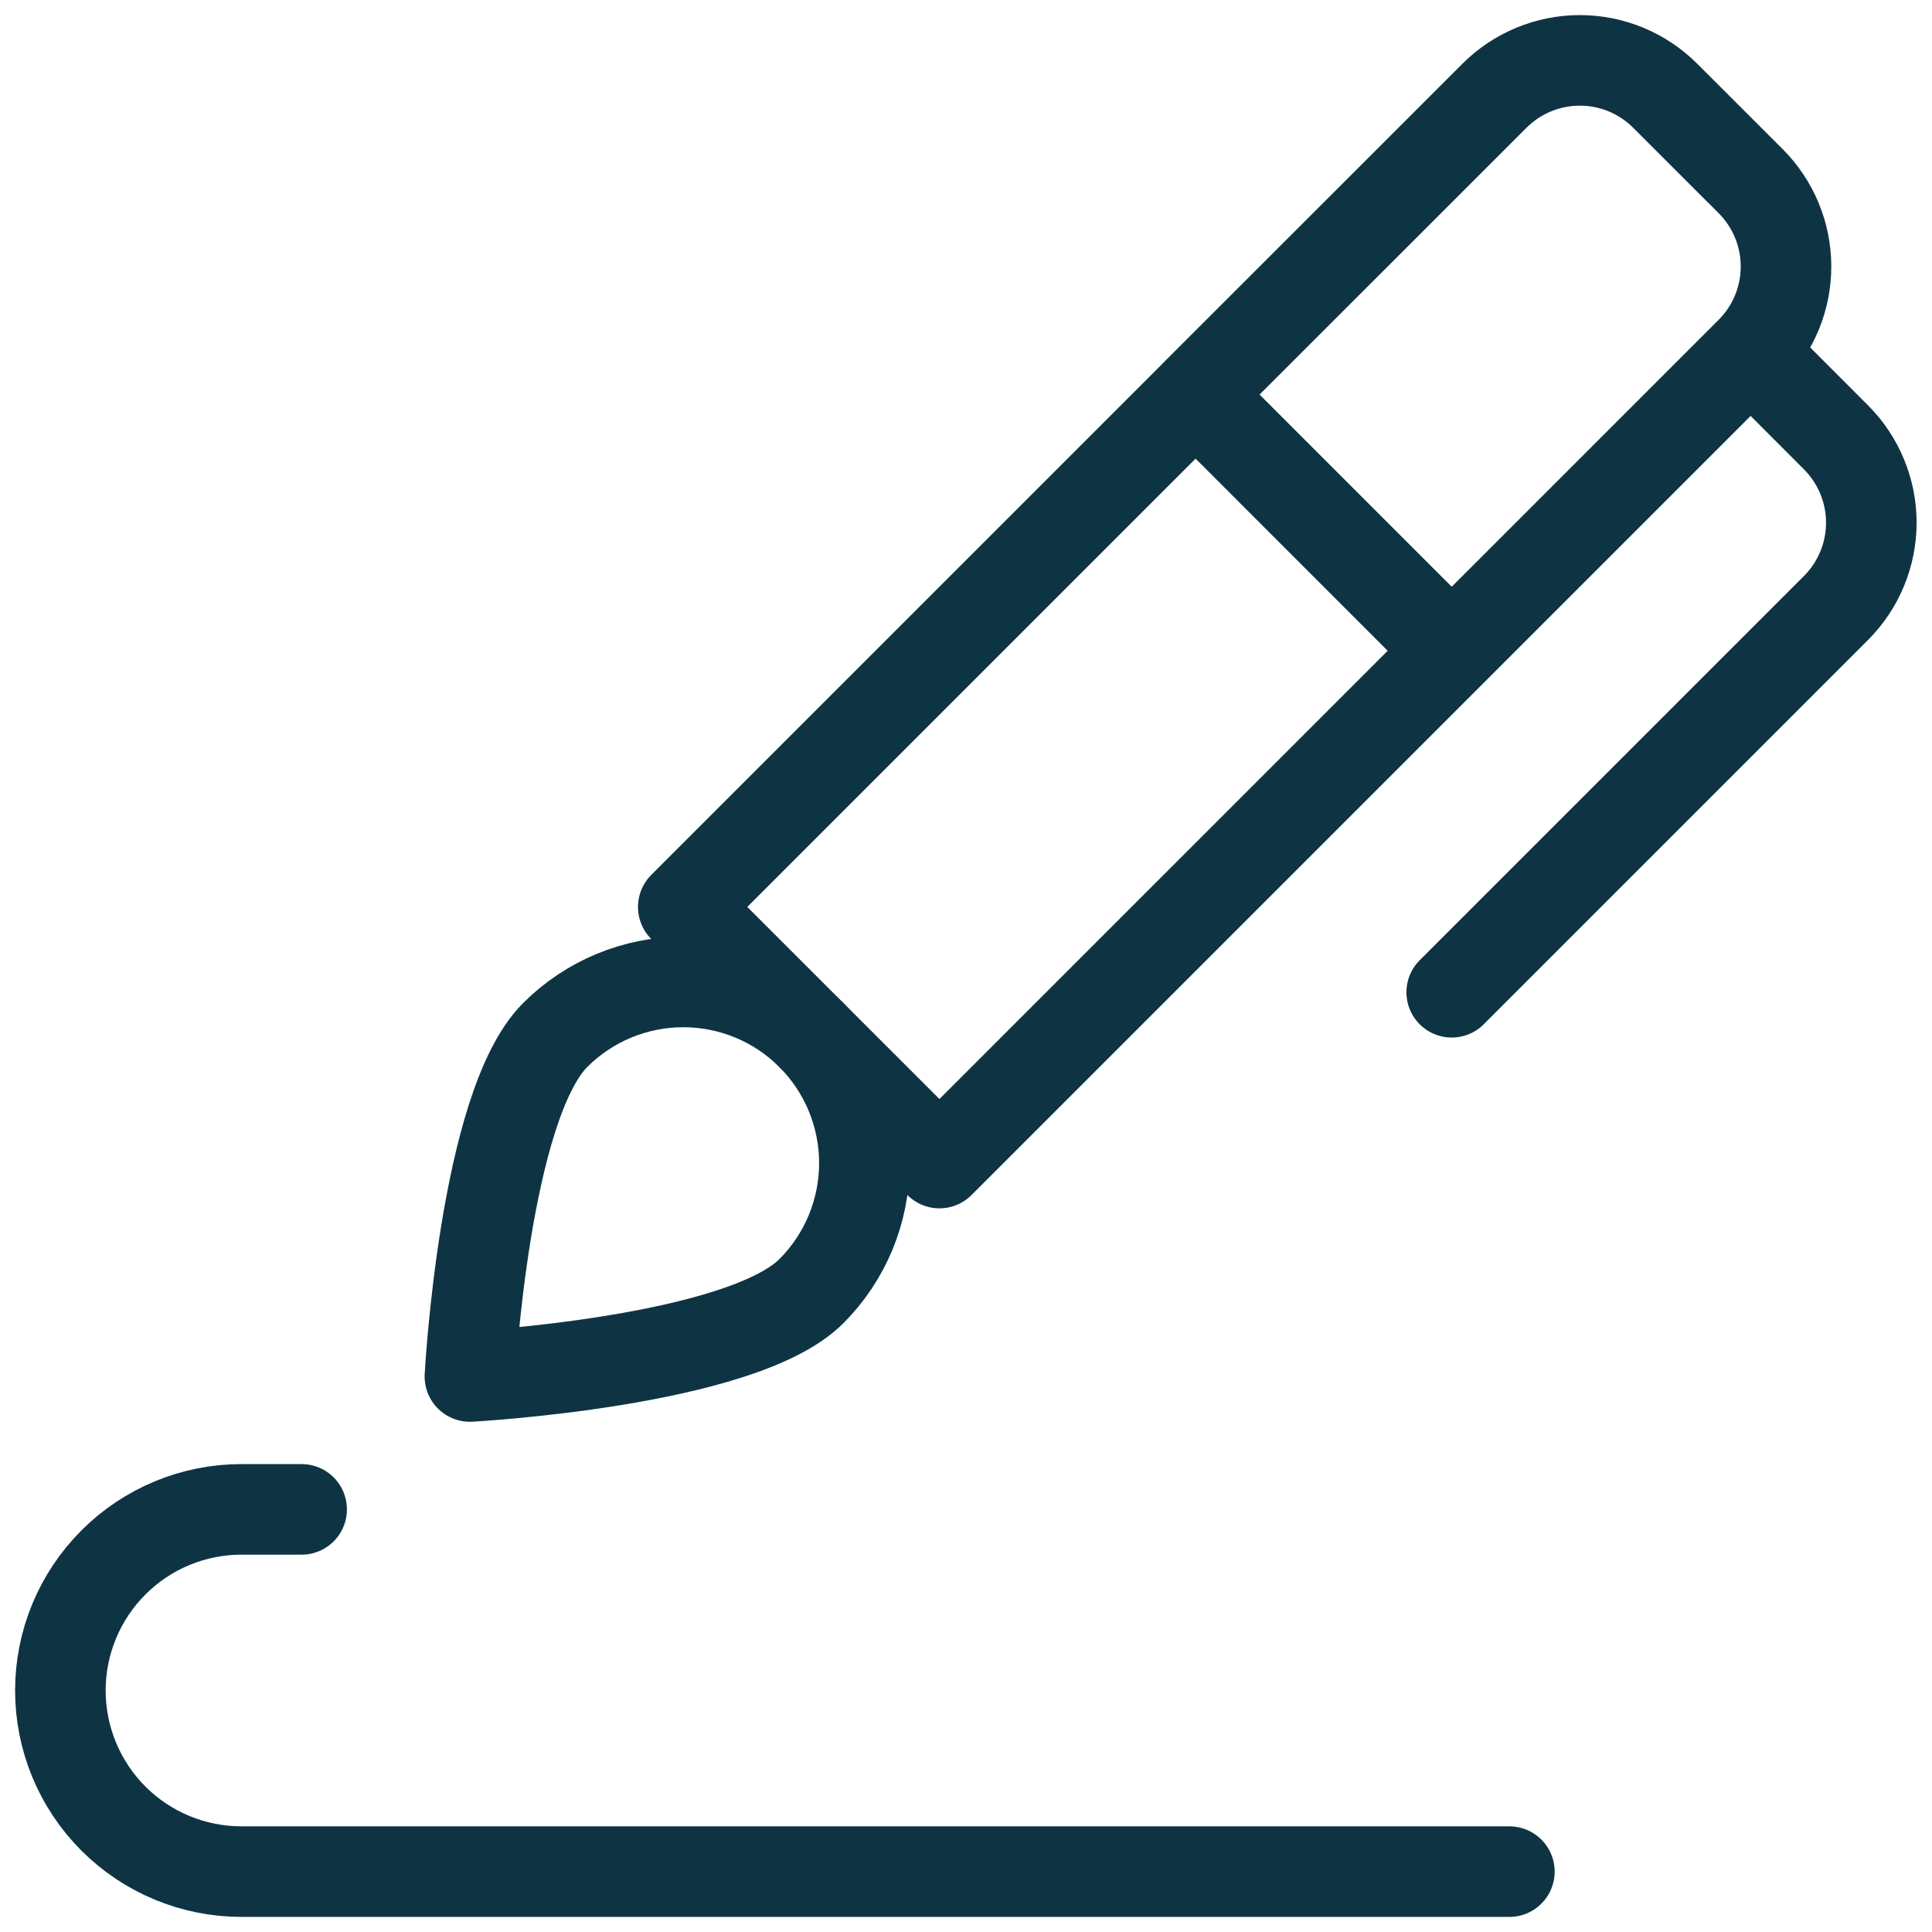 <?xml version="1.0" encoding="UTF-8"?> <svg xmlns="http://www.w3.org/2000/svg" viewBox="0 0 32 32" fill="none"><path d="M24.045 10.779L19.803 6.536L11.317 15.022L15.56 19.264L24.045 10.779ZM24.045 10.779L28.996 5.828M28.996 5.828L30.409 7.243C30.784 7.618 30.995 8.127 30.995 8.657C30.995 9.187 30.784 9.696 30.409 10.071L24.045 16.435M28.996 5.828C29.371 5.453 29.582 4.945 29.582 4.414C29.582 3.884 29.371 3.375 28.996 3L27.581 1.586C27.206 1.211 26.698 1 26.167 1C25.637 1 25.128 1.211 24.753 1.586L19.803 6.534" stroke="#0E3444" stroke-width="1.5" stroke-linecap="round" stroke-linejoin="round"></path><path d="M4.996 25H4C3.204 25 2.441 25.316 1.879 25.879C1.316 26.442 1 27.204 1 28C1 28.796 1.316 29.559 1.879 30.122C2.441 30.684 3.204 31 4 31H25M13.439 21.386C12.268 22.556 7.783 22.799 7.783 22.799C7.783 22.799 8.025 18.314 9.196 17.143C9.759 16.58 10.522 16.264 11.317 16.264C12.113 16.264 12.876 16.58 13.439 17.143C14.001 17.706 14.317 18.468 14.317 19.264C14.317 20.06 14.001 20.823 13.439 21.386Z" stroke="#0E3444" stroke-width="1.5" stroke-linecap="round" stroke-linejoin="round"></path></svg> 